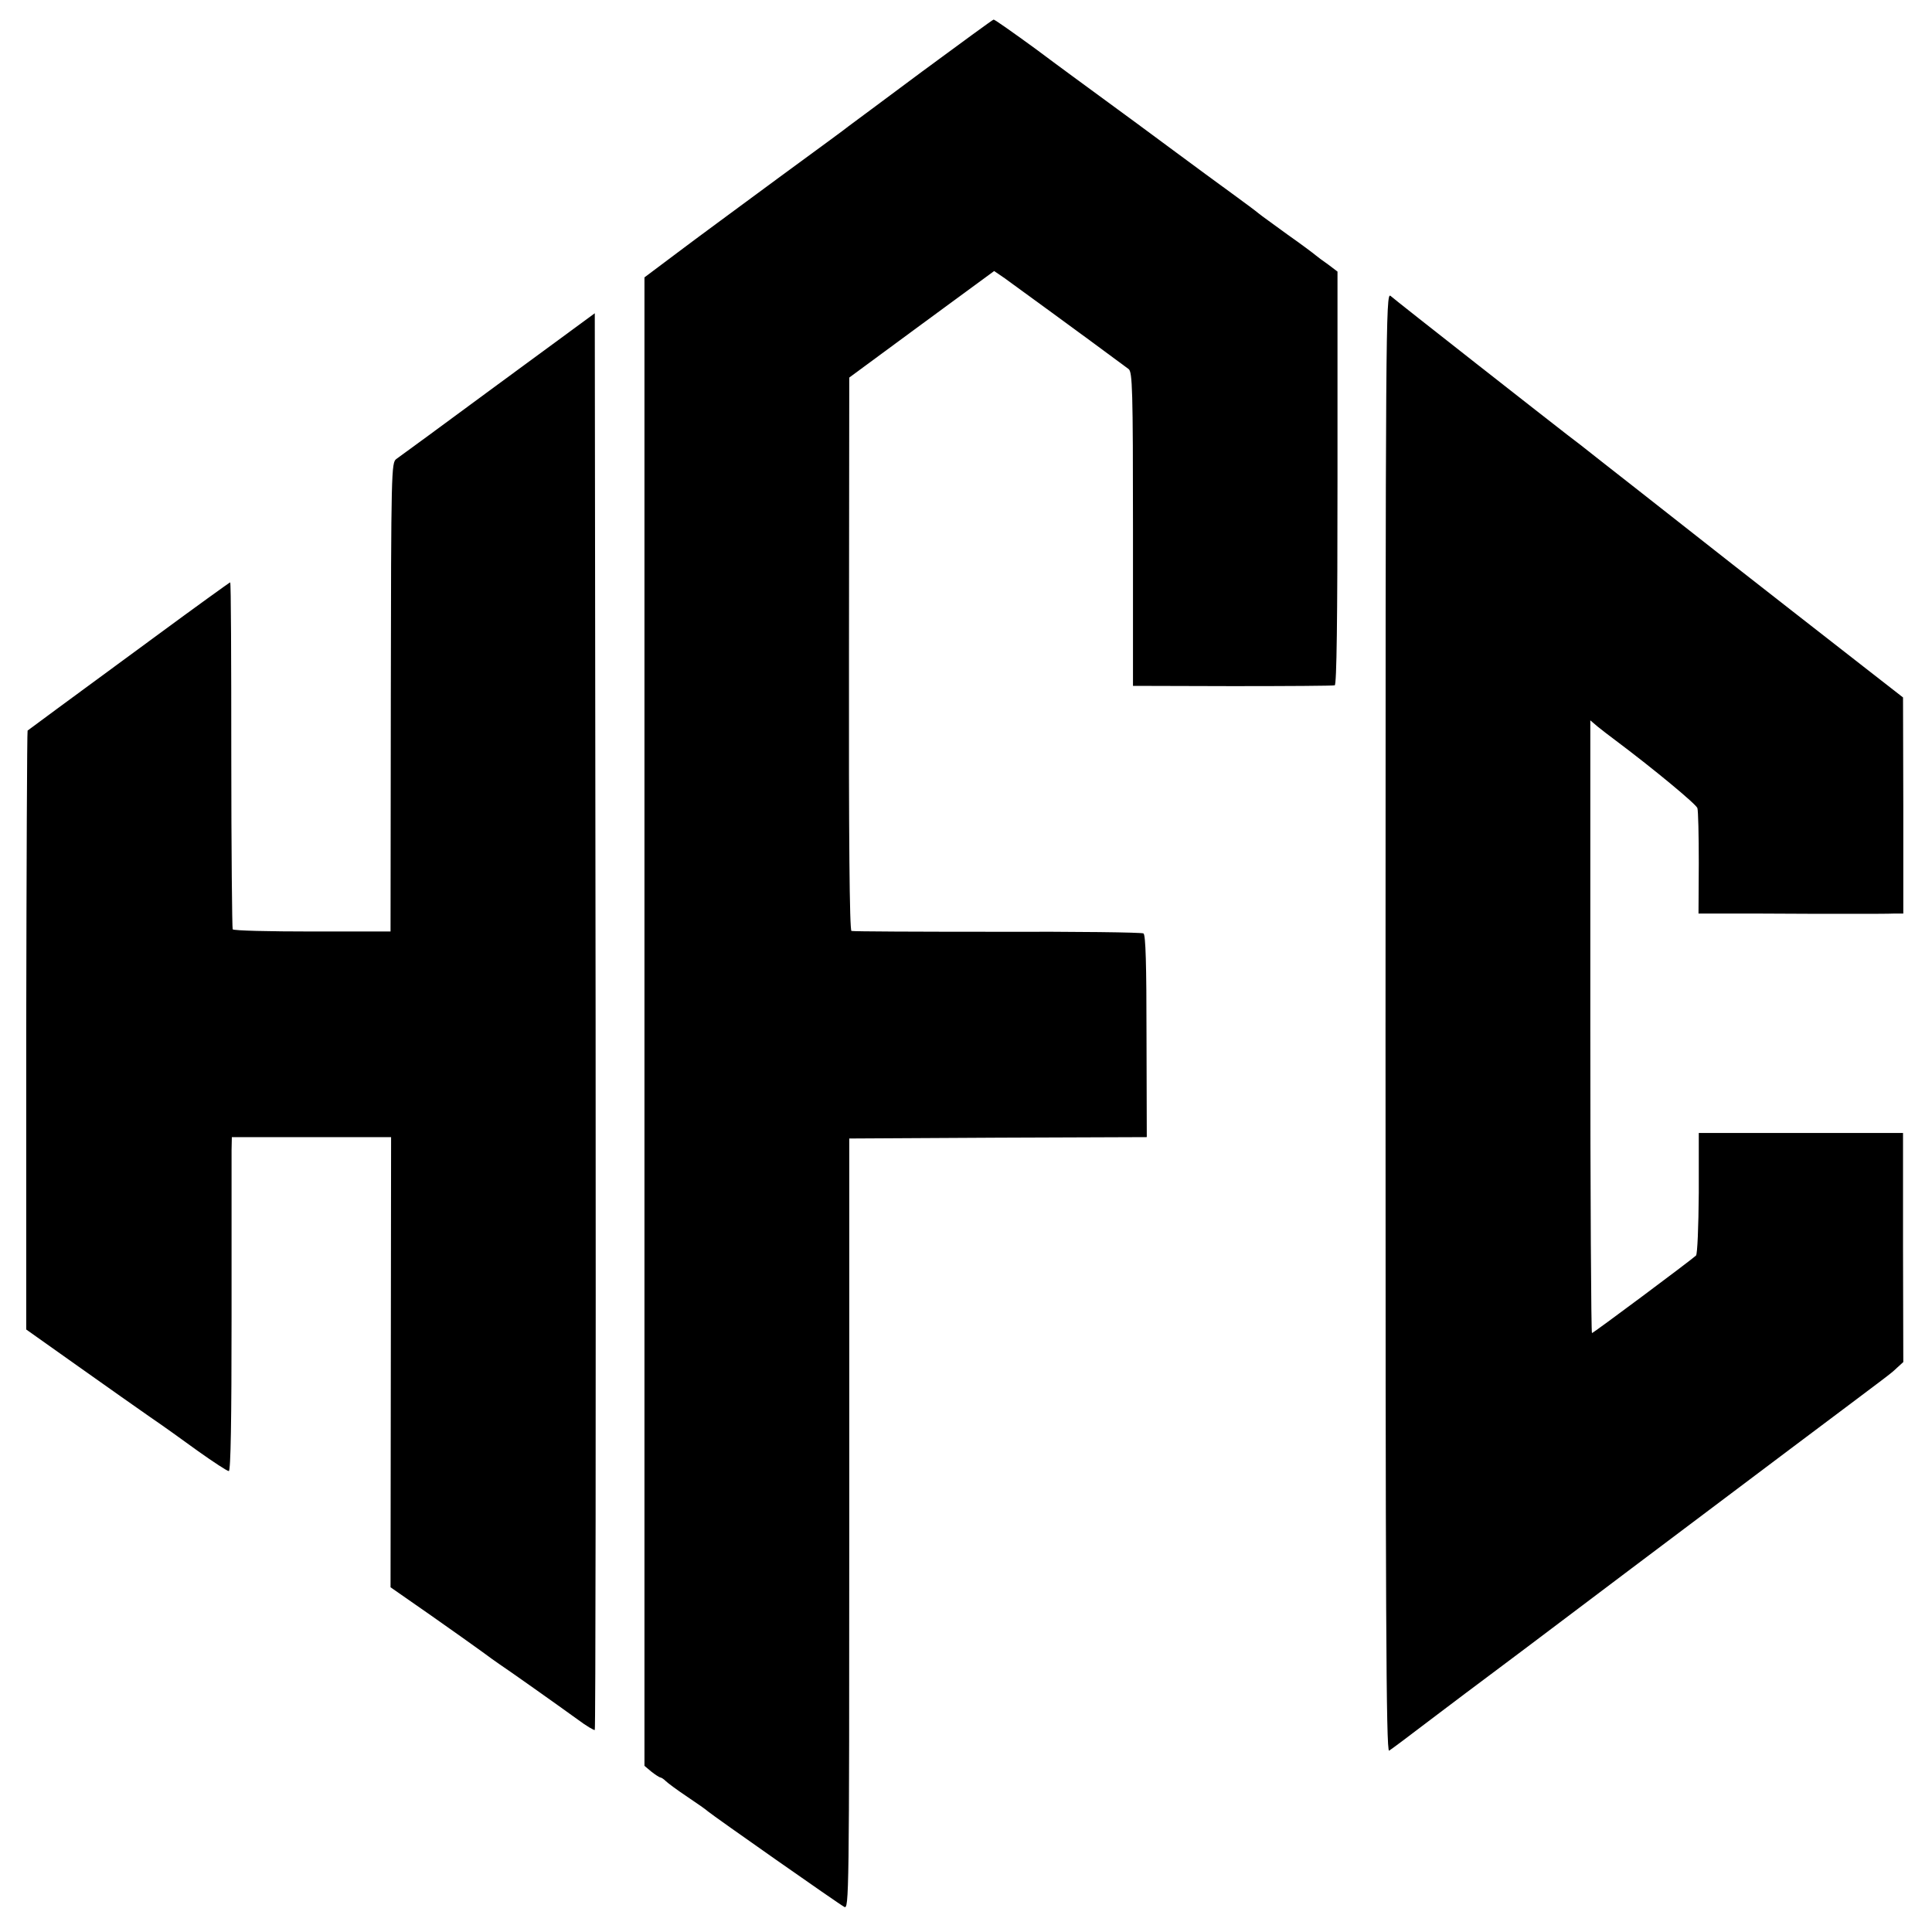 <?xml version="1.0" standalone="no"?>
<!DOCTYPE svg PUBLIC "-//W3C//DTD SVG 20010904//EN"
 "http://www.w3.org/TR/2001/REC-SVG-20010904/DTD/svg10.dtd">
<svg version="1.0" xmlns="http://www.w3.org/2000/svg"
 width="700pt" height="700pt" viewBox="0 0 700 700"
 preserveAspectRatio="xMidYMid meet">
<g transform="translate(0,700) scale(0.1,-0.1)"
fill="#000000" stroke="none">
<path d="M3340 6740 c-140 -104 -259 -193 -265 -197 -5 -5 -120 -89 -255 -188
-134 -99 -299 -220 -365 -270 l-120 -90 0 -2696 0 -2697 25 -21 c14 -11 28
-20 32 -21 4 0 13 -6 20 -13 7 -7 42 -33 78 -57 36 -24 70 -48 75 -53 20 -17
476 -337 494 -346 17 -10 18 37 18 1387 l0 1397 539 3 539 2 -1 366 c0 258 -3
367 -11 372 -6 4 -245 7 -530 6 -285 0 -522 1 -528 3 -7 2 -10 345 -9 1004 l1
1001 262 193 263 193 38 -26 c29 -21 278 -202 449 -329 14 -10 16 -74 16 -580
l0 -568 360 -1 c198 0 365 1 371 3 7 3 10 234 10 751 l0 748 -33 25 c-19 13
-40 29 -46 34 -7 6 -52 40 -102 75 -49 36 -97 70 -105 77 -8 7 -51 39 -95 71
-44 32 -141 103 -215 158 -74 55 -184 136 -243 179 -60 44 -175 128 -255 188
-81 59 -149 107 -152 106 -3 0 -120 -86 -260 -189z"/>
<path d="M5020 3296 c0 -2131 2 -2645 13 -2639 7 4 75 55 151 113 76 58 178
134 226 170 48 36 100 75 116 87 67 51 645 486 959 722 393 295 361 270 389
296 l22 20 -1 415 0 415 -370 0 -370 0 0 -217 c-1 -125 -5 -222 -10 -227 -22
-20 -372 -281 -377 -281 -3 0 -6 499 -6 1110 l0 1110 27 -23 c15 -12 42 -33
61 -47 139 -104 296 -234 300 -248 3 -9 5 -99 5 -199 l-1 -183 213 0 c117 -1
269 -1 338 -1 69 0 140 0 158 1 l33 0 0 391 -1 392 -136 106 c-112 87 -447
349 -484 378 -5 4 -37 29 -70 55 -118 93 -233 183 -266 209 -19 15 -79 62
-134 105 -55 44 -112 88 -127 99 -38 29 -620 485 -640 503 -17 14 -18 -112
-18 -2632z"/>
<path d="M1805 5608 c-192 -142 -359 -264 -369 -271 -18 -13 -19 -40 -20 -863
l-1 -849 -283 0 c-156 0 -286 3 -289 8 -2 4 -5 289 -5 632 0 344 -1 625 -4
625 -2 0 -124 -88 -272 -197 -328 -241 -456 -335 -462 -340 -2 -2 -4 -491 -5
-1087 l0 -1083 189 -134 c104 -74 221 -156 261 -184 40 -27 118 -83 173 -123
55 -39 105 -72 111 -72 7 0 10 187 10 558 0 306 0 578 0 605 l1 47 288 0 289
0 -1 -815 -1 -816 145 -101 c80 -56 164 -116 186 -132 23 -17 52 -38 64 -46
29 -19 207 -145 283 -200 32 -24 60 -40 62 -38 3 3 4 1159 3 2569 l-3 2564
-350 -257z"/>
</g>
</svg>

